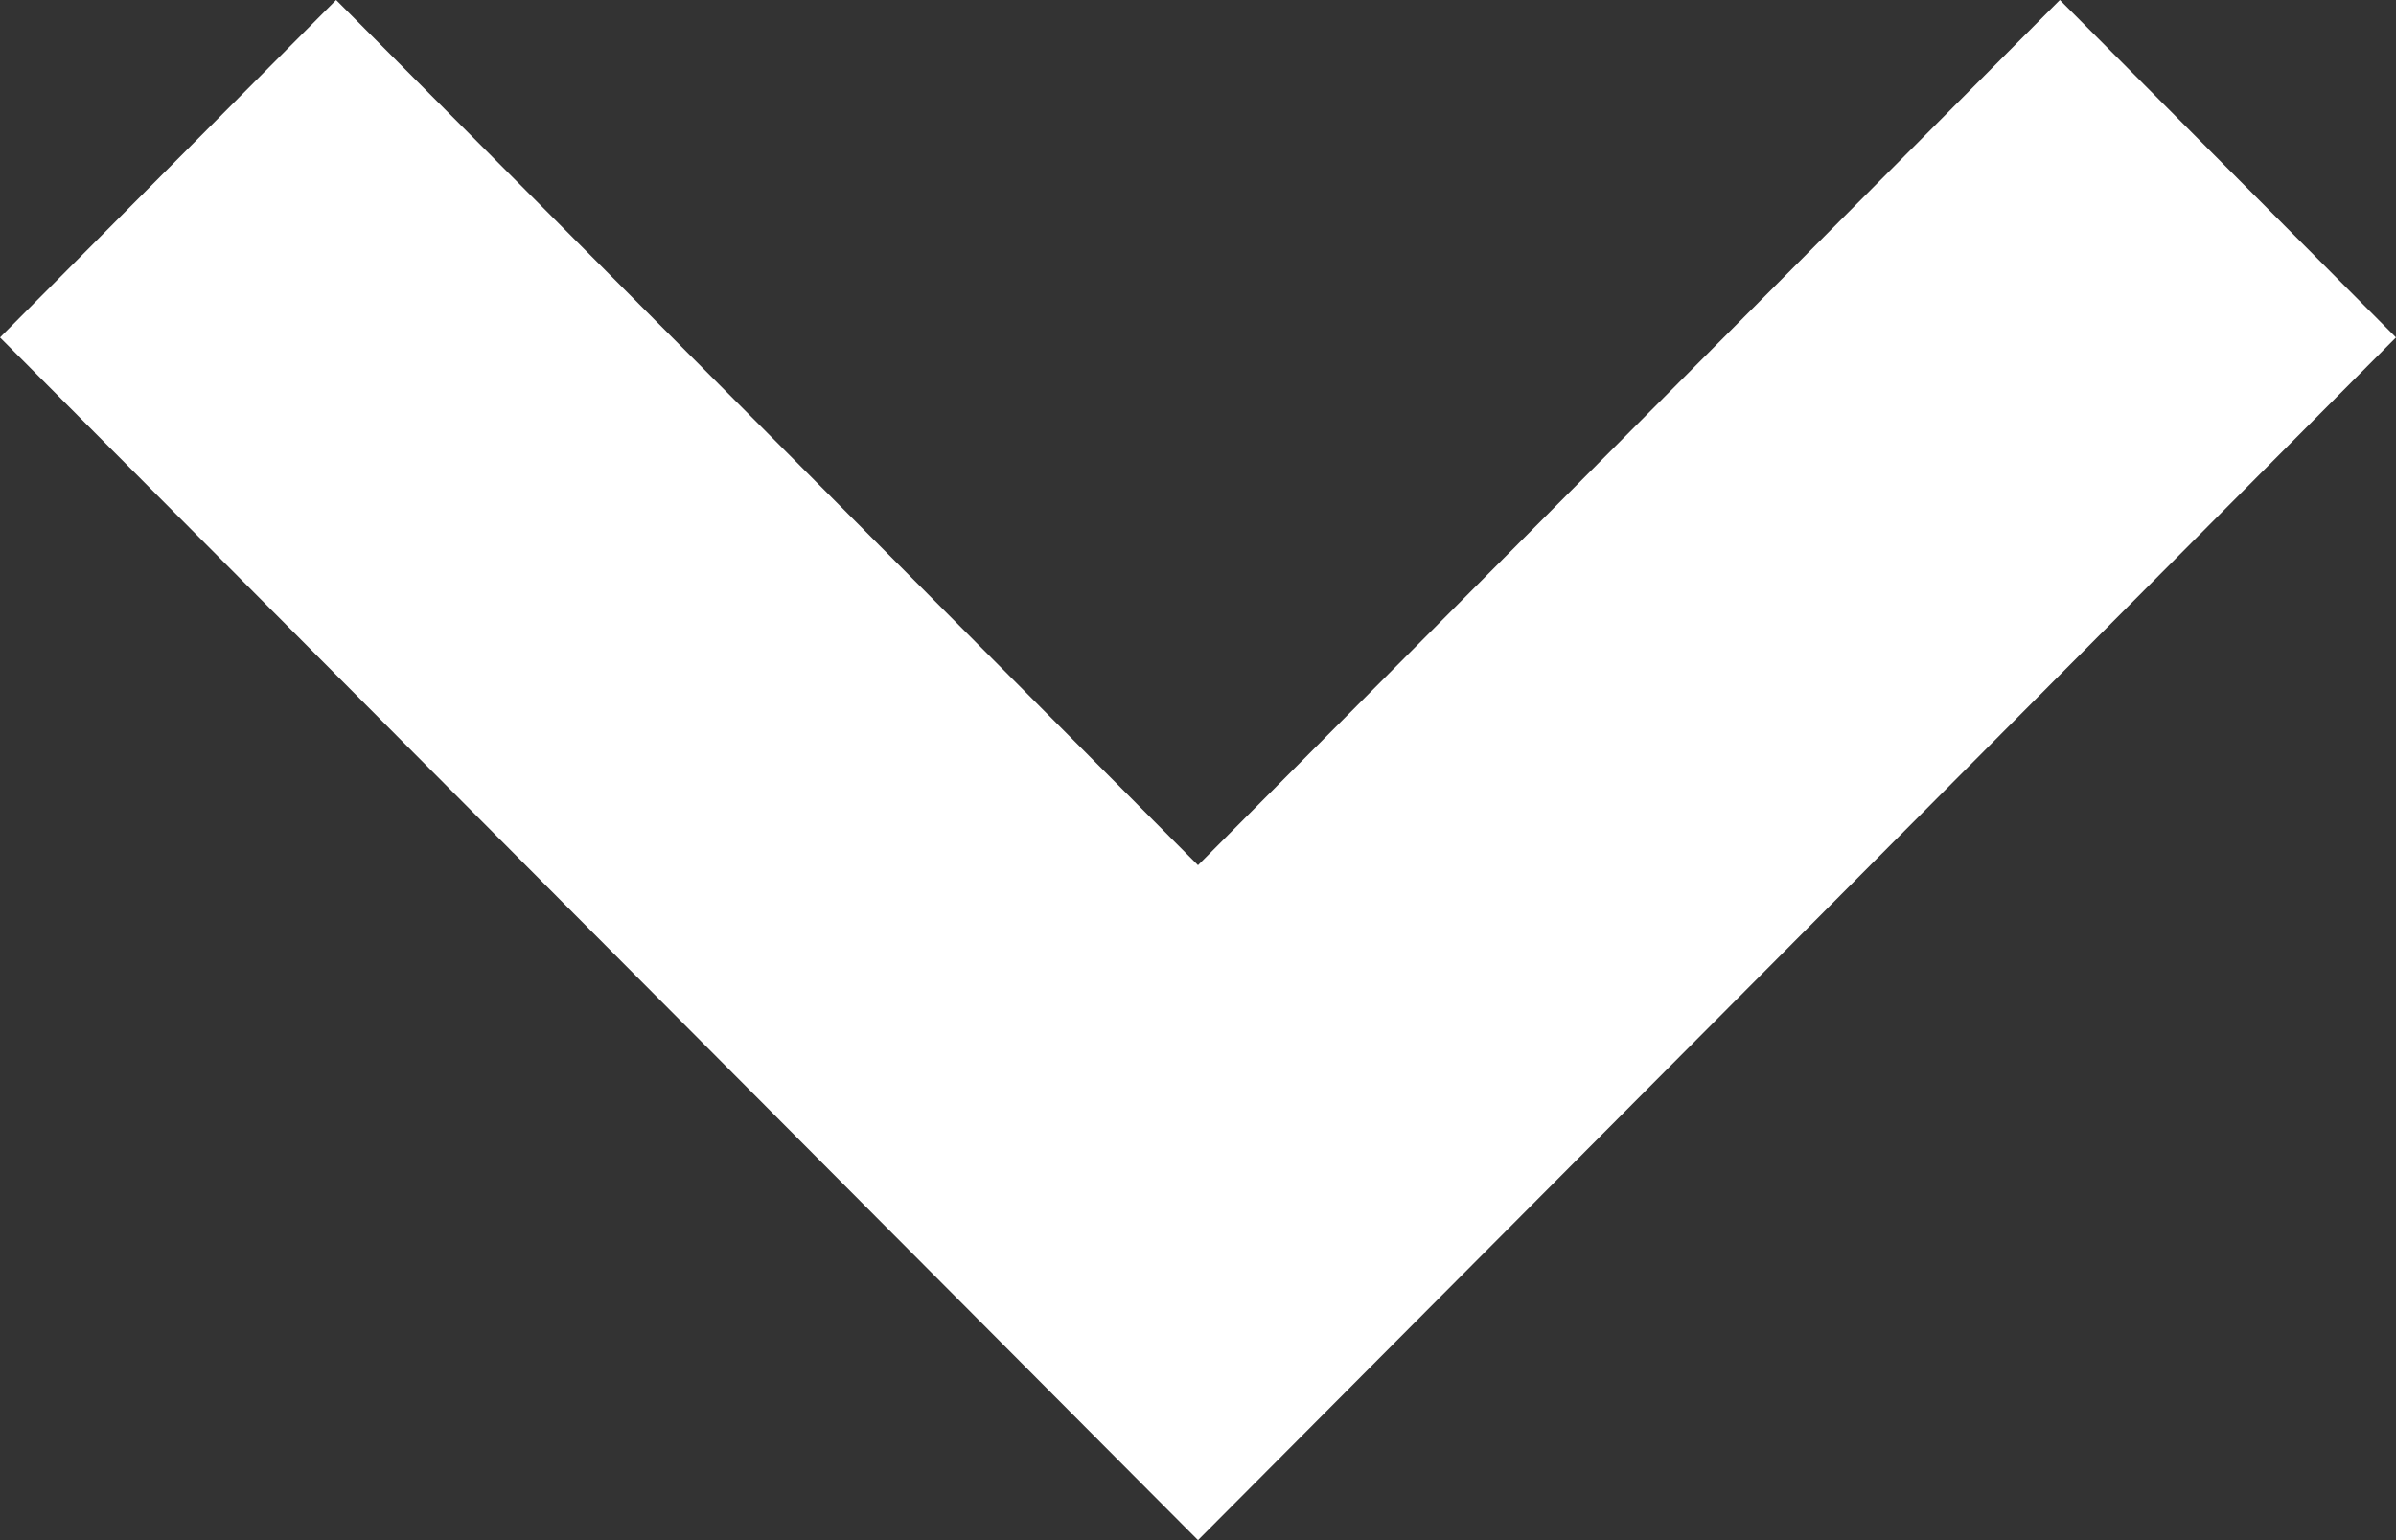 <svg xmlns="http://www.w3.org/2000/svg" width="14" height="9"><rect width="100%" height="100%" fill="#333333" stroke="none"/><path d="m7 9 7-7.028L12.036 0 7 5.056 1.964 0 0 1.972Z" fill="#fff"/></svg>